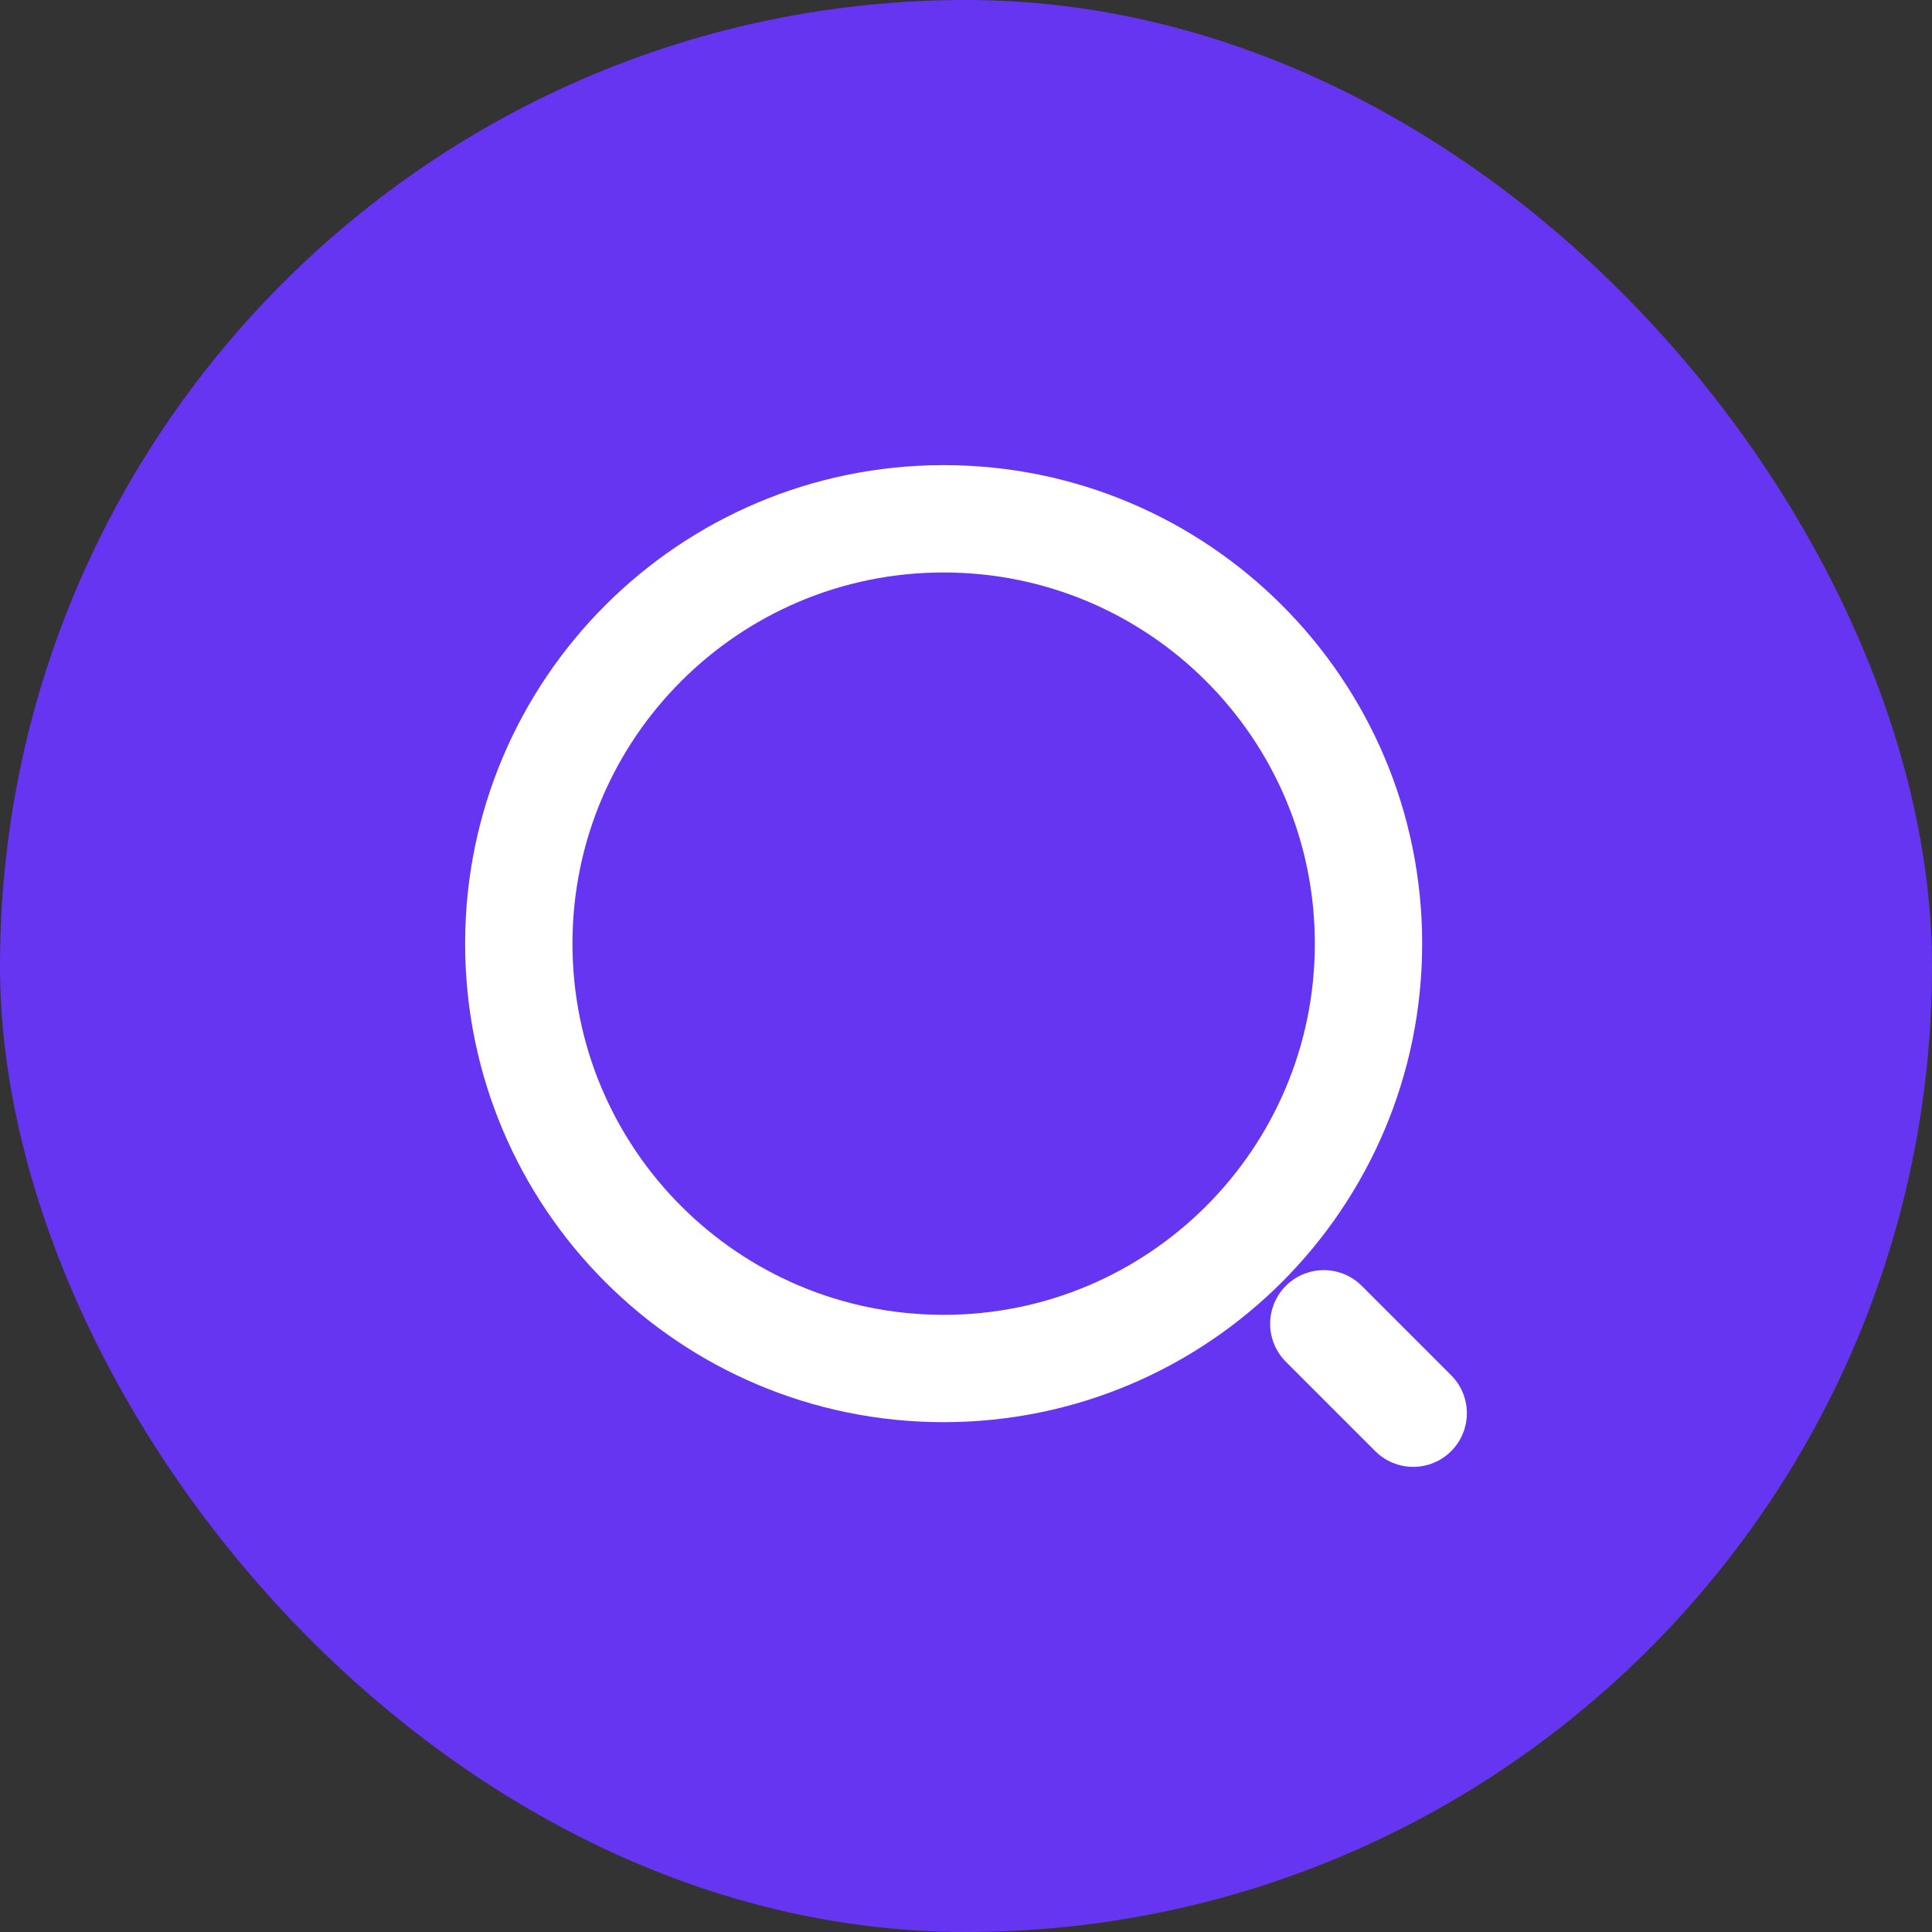 <svg width="36" height="36" viewBox="0 0 36 36" fill="none" xmlns="http://www.w3.org/2000/svg">
<rect x="0" y="0" width="36" height="36" fill="#333333" stroke="none"/>
<rect width="36" height="36" rx="18" fill="#6635F1"/>
<path d="M17.583 25.5C21.956 25.5 25.5 21.956 25.5 17.583C25.5 13.211 21.956 9.667 17.583 9.667C13.211 9.667 9.667 13.211 9.667 17.583C9.667 21.956 13.211 25.5 17.583 25.5Z" stroke="white" stroke-width="2" stroke-linecap="round" stroke-linejoin="round"/>
<path d="M26.333 26.333L24.667 24.667" stroke="white" stroke-width="2" stroke-linecap="round" stroke-linejoin="round"/>
</svg>
